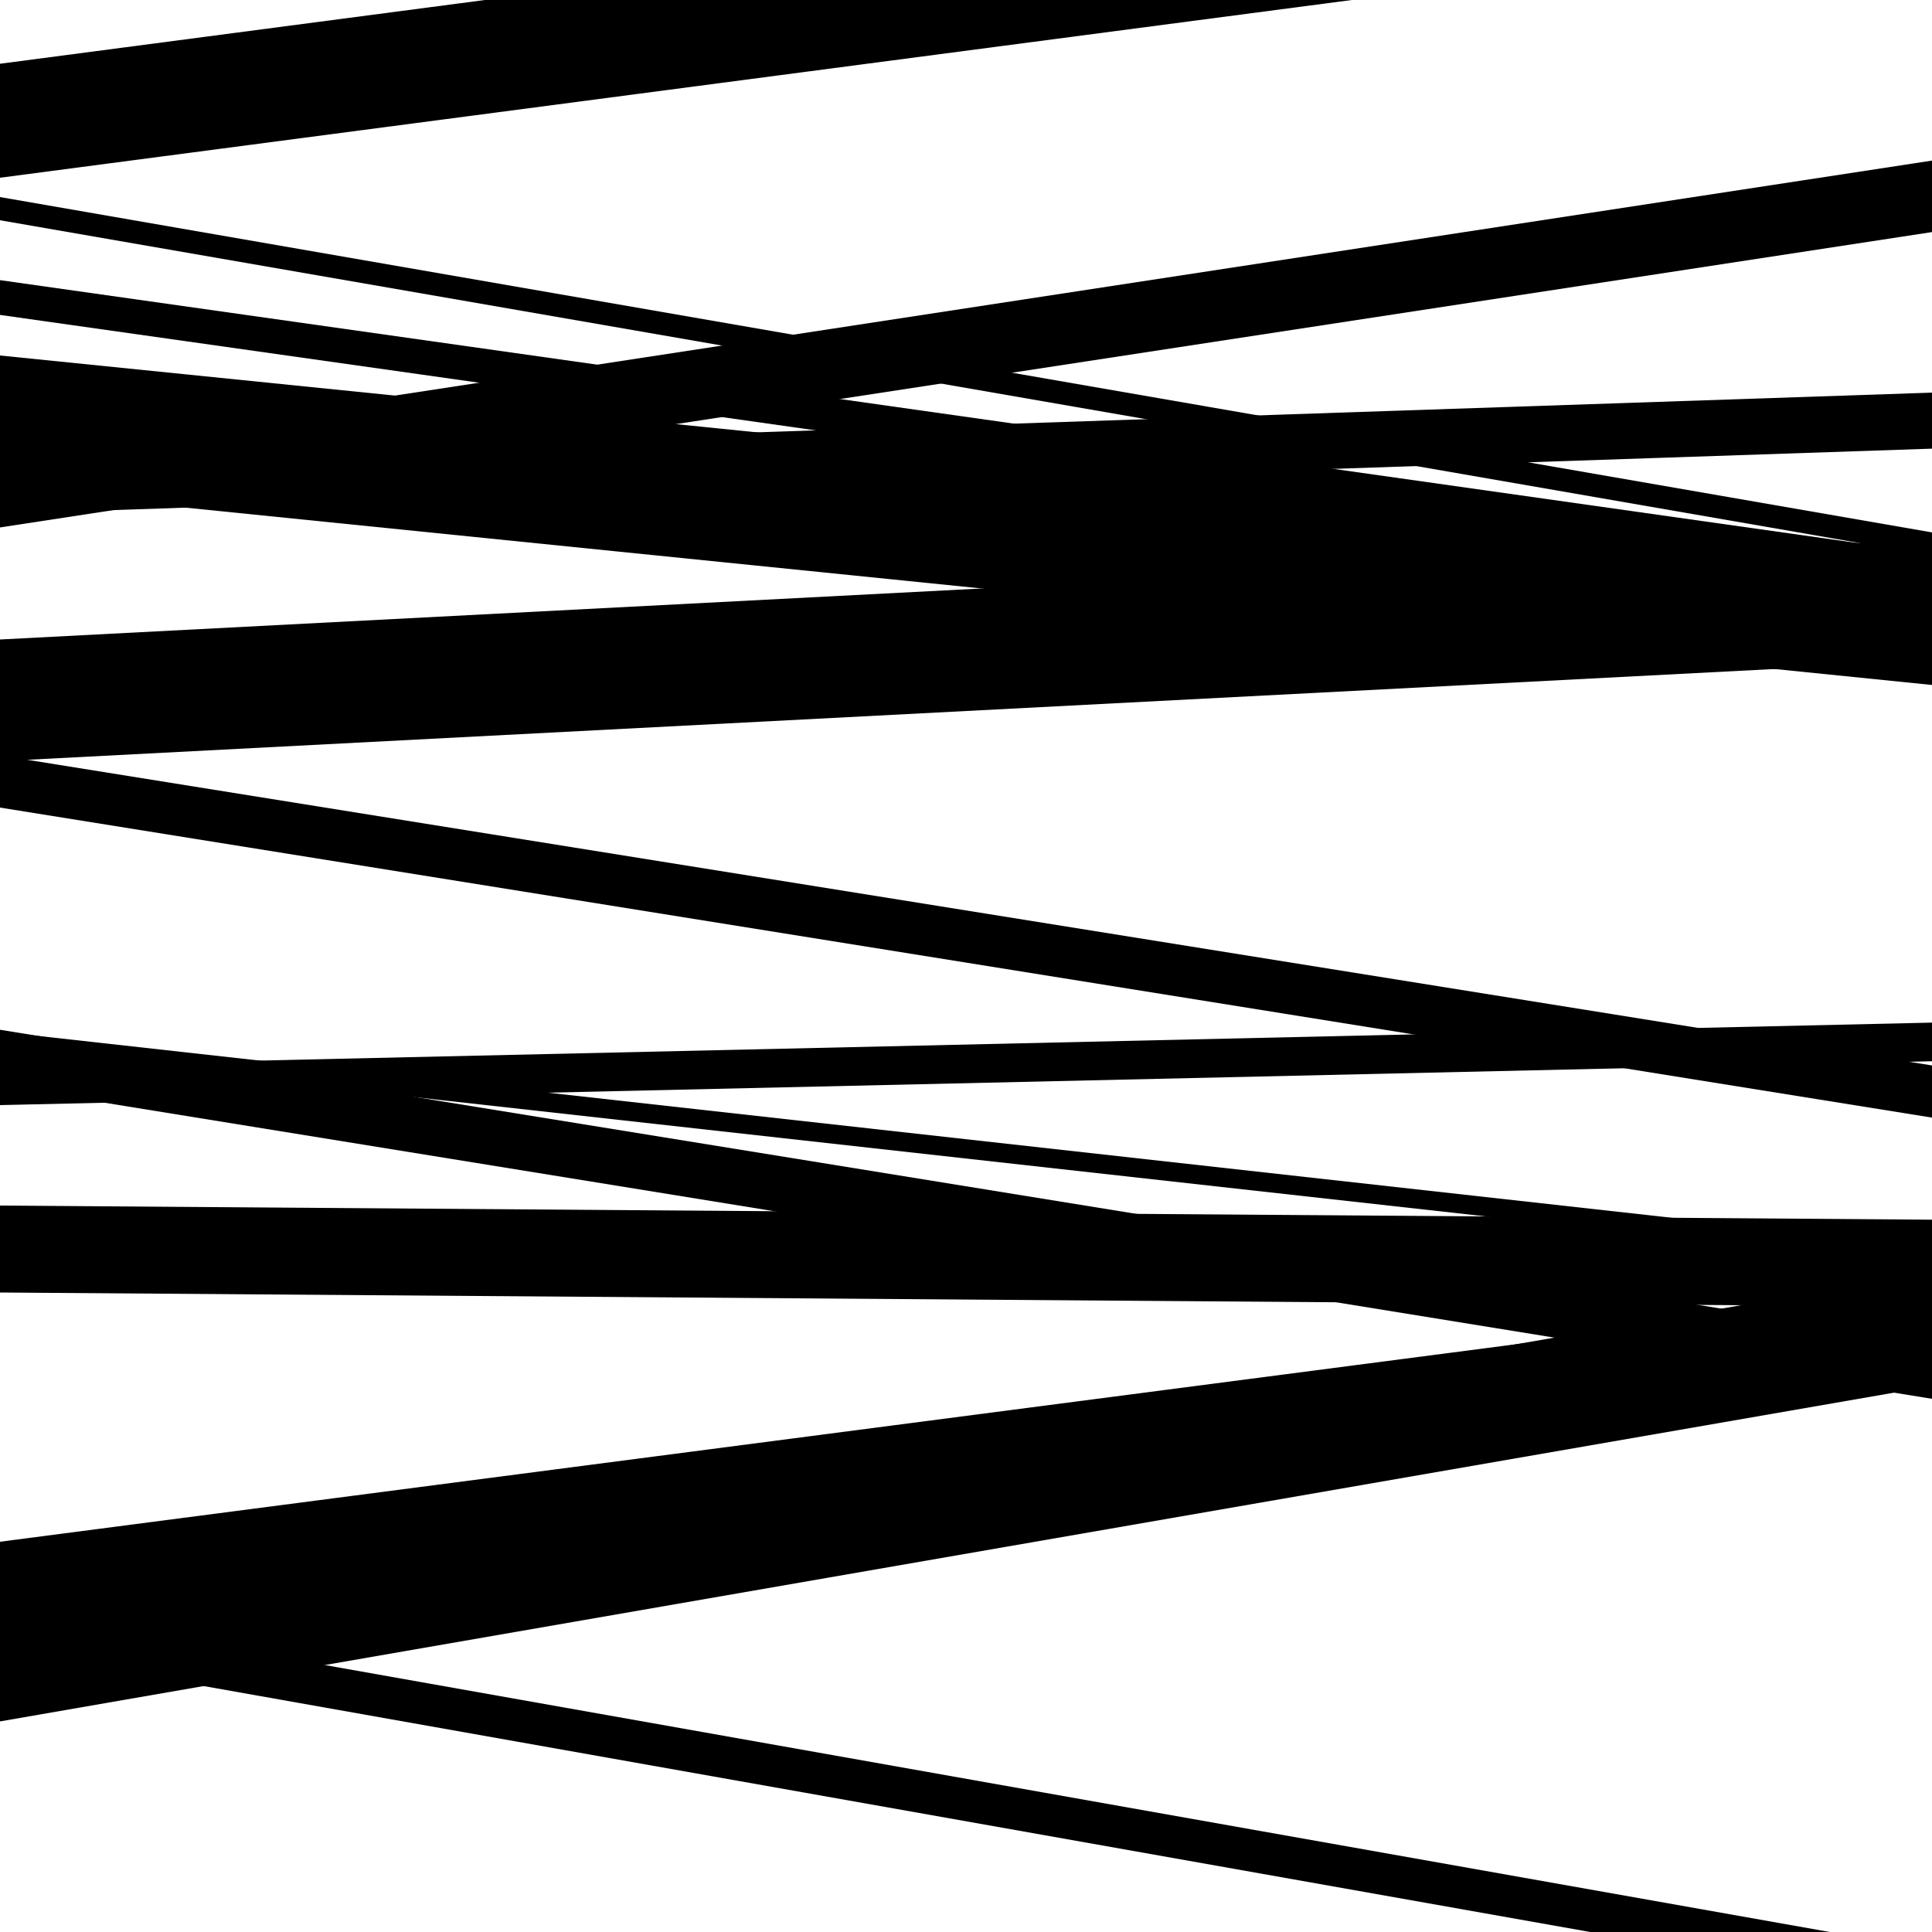 <svg viewBox="0 0 1000 1000" height="1000" width="1000" xmlns="http://www.w3.org/2000/svg">
<rect x="0" y="0" width="1000" height="1000" fill="#ffffff"></rect>
<path opacity="0.8" d="M 0 253 L 1000 354.543 L 1000 285.543 L 0 184 Z" fill="hsl(82, 15%, 50%)"></path>
<path opacity="0.8" d="M 0 544 L 1000 655.31 L 1000 645.31 L 0 534 Z" fill="hsl(87, 25%, 70%)"></path>
<path opacity="0.8" d="M 0 837 L 1000 706.712 L 1000 667.712 L 0 798 Z" fill="hsl(92, 30%, 90%)"></path>
<path opacity="0.8" d="M 0 92 L 1000 -39.487 L 1000 -98.487 L 0 33 Z" fill="hsl(77, 10%, 30%)"></path>
<path opacity="0.8" d="M 0 273 L 1000 120.121 L 1000 83.121 L 0 236 Z" fill="hsl(82, 15%, 50%)"></path>
<path opacity="0.8" d="M 0 562 L 1000 724.027 L 1000 695.027 L 0 533 Z" fill="hsl(87, 25%, 70%)"></path>
<path opacity="0.8" d="M 0 891 L 1000 717.424 L 1000 658.424 L 0 832 Z" fill="hsl(92, 30%, 90%)"></path>
<path opacity="0.8" d="M 0 114 L 1000 287.574 L 1000 275.574 L 0 102 Z" fill="hsl(77, 10%, 30%)"></path>
<path opacity="0.8" d="M 0 266 L 1000 232.221 L 1000 203.221 L 0 237 Z" fill="hsl(82, 15%, 50%)"></path>
<path opacity="0.8" d="M 0 418 L 1000 578.476 L 1000 551.476 L 0 391 Z" fill="hsl(87, 25%, 70%)"></path>
<path opacity="0.8" d="M 0 669 L 1000 676.313 L 1000 631.313 L 0 624 Z" fill="hsl(92, 30%, 90%)"></path>
<path opacity="0.8" d="M 0 854 L 1000 1031.385 L 1000 1009.385 L 0 832 Z" fill="hsl(77, 10%, 30%)"></path>
<path opacity="0.8" d="M 0 163 L 1000 304.53 L 1000 286.53 L 0 145 Z" fill="hsl(82, 15%, 50%)"></path>
<path opacity="0.8" d="M 0 394 L 1000 342.034 L 1000 279.034 L 0 331 Z" fill="hsl(87, 25%, 70%)"></path>
<path opacity="0.8" d="M 0 572 L 1000 549.302 L 1000 529.302 L 0 552 Z" fill="hsl(92, 30%, 90%)"></path>
</svg>